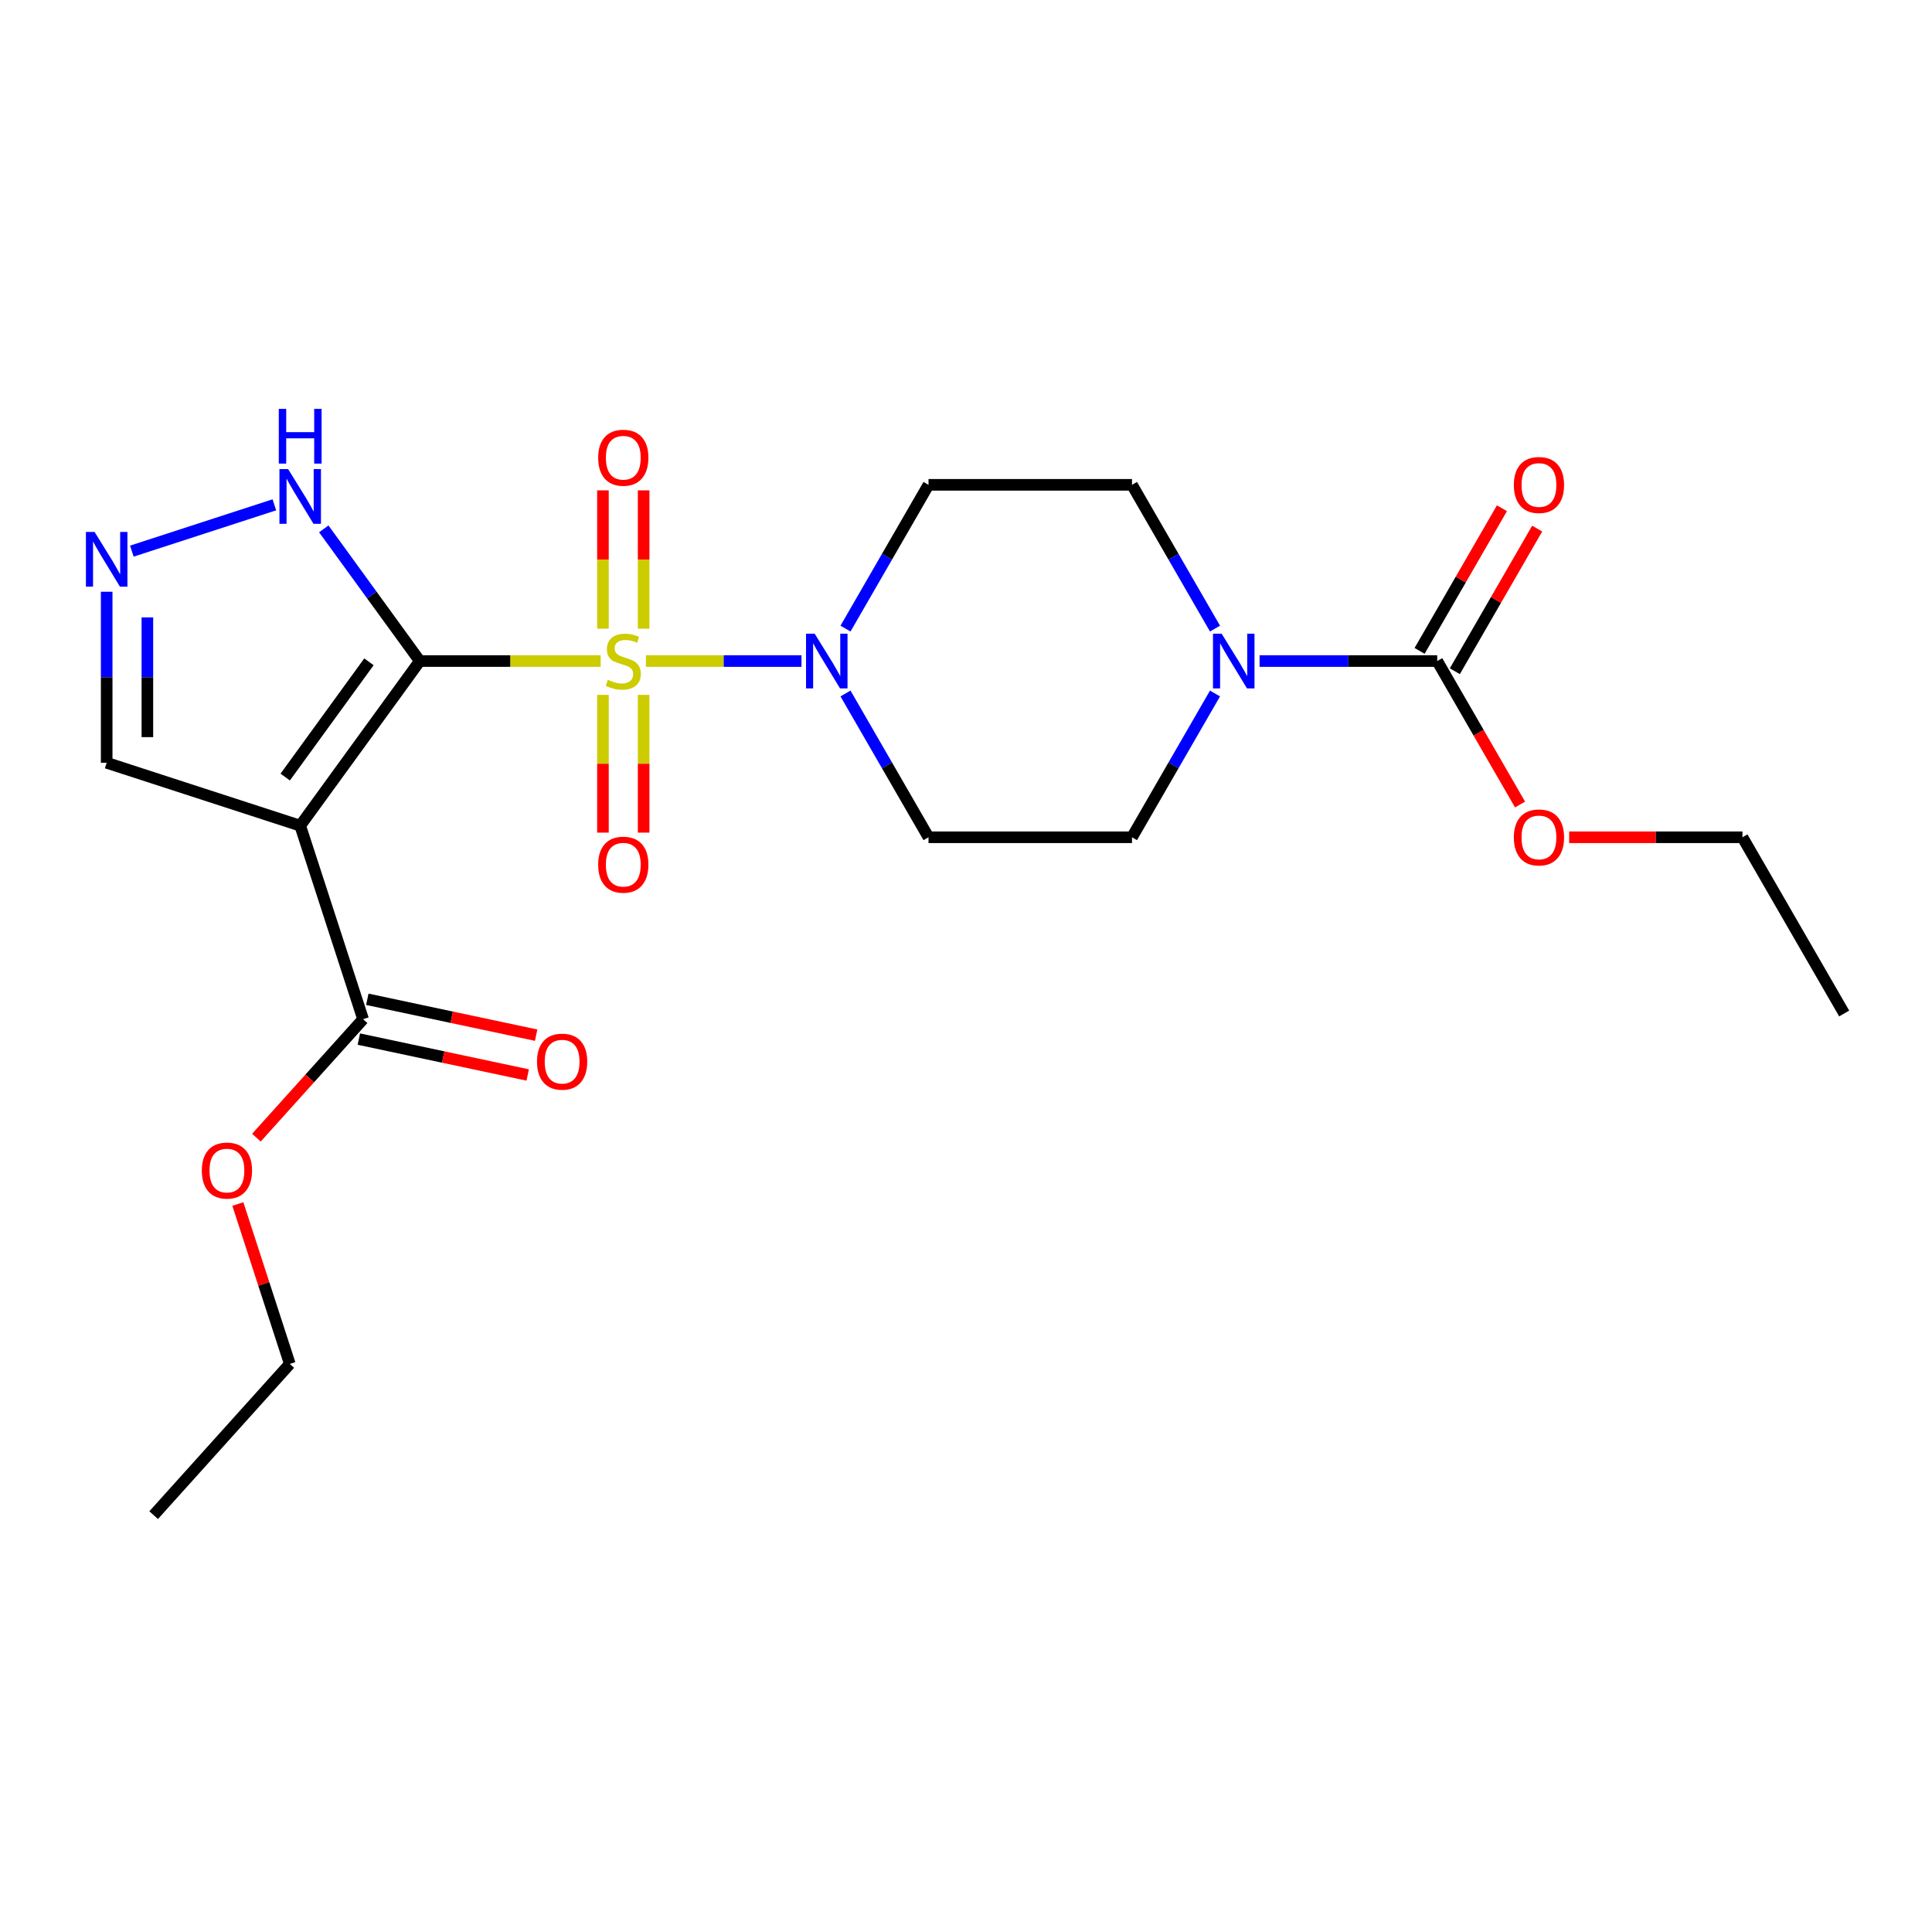 <?xml version='1.0' encoding='iso-8859-1'?>
<svg version='1.1' baseProfile='full'
              xmlns='http://www.w3.org/2000/svg'
                      xmlns:rdkit='http://www.rdkit.org/xml'
                      xmlns:xlink='http://www.w3.org/1999/xlink'
                  xml:space='preserve'
width='1000px' height='1000px' viewBox='0 0 1000 1000'>
<!-- END OF HEADER -->
<rect style='opacity:1.0;fill:#FFFFFF;stroke:none' width='1000' height='1000' x='0' y='0'> </rect>
<path class='bond-0' d='M 310.9,342.157 L 264.096,342.157' style='fill:none;fill-rule:evenodd;stroke:#CCCC00;stroke-width:6px;stroke-linecap:butt;stroke-linejoin:miter;stroke-opacity:1' />
<path class='bond-0' d='M 264.096,342.157 L 217.291,342.157' style='fill:none;fill-rule:evenodd;stroke:#000000;stroke-width:6px;stroke-linecap:butt;stroke-linejoin:miter;stroke-opacity:1' />
<path class='bond-2' d='M 334.326,342.157 L 374.591,342.157' style='fill:none;fill-rule:evenodd;stroke:#CCCC00;stroke-width:6px;stroke-linecap:butt;stroke-linejoin:miter;stroke-opacity:1' />
<path class='bond-2' d='M 374.591,342.157 L 414.855,342.157' style='fill:none;fill-rule:evenodd;stroke:#0000FF;stroke-width:6px;stroke-linecap:butt;stroke-linejoin:miter;stroke-opacity:1' />
<path class='bond-8' d='M 312.081,359.67 L 312.081,395.317' style='fill:none;fill-rule:evenodd;stroke:#CCCC00;stroke-width:6px;stroke-linecap:butt;stroke-linejoin:miter;stroke-opacity:1' />
<path class='bond-8' d='M 312.081,395.317 L 312.081,430.964' style='fill:none;fill-rule:evenodd;stroke:#FF0000;stroke-width:6px;stroke-linecap:butt;stroke-linejoin:miter;stroke-opacity:1' />
<path class='bond-8' d='M 333.145,359.67 L 333.145,395.317' style='fill:none;fill-rule:evenodd;stroke:#CCCC00;stroke-width:6px;stroke-linecap:butt;stroke-linejoin:miter;stroke-opacity:1' />
<path class='bond-8' d='M 333.145,395.317 L 333.145,430.964' style='fill:none;fill-rule:evenodd;stroke:#FF0000;stroke-width:6px;stroke-linecap:butt;stroke-linejoin:miter;stroke-opacity:1' />
<path class='bond-9' d='M 333.145,325.404 L 333.145,289.607' style='fill:none;fill-rule:evenodd;stroke:#CCCC00;stroke-width:6px;stroke-linecap:butt;stroke-linejoin:miter;stroke-opacity:1' />
<path class='bond-9' d='M 333.145,289.607 L 333.145,253.809' style='fill:none;fill-rule:evenodd;stroke:#FF0000;stroke-width:6px;stroke-linecap:butt;stroke-linejoin:miter;stroke-opacity:1' />
<path class='bond-9' d='M 312.081,325.404 L 312.081,289.607' style='fill:none;fill-rule:evenodd;stroke:#CCCC00;stroke-width:6px;stroke-linecap:butt;stroke-linejoin:miter;stroke-opacity:1' />
<path class='bond-9' d='M 312.081,289.607 L 312.081,253.809' style='fill:none;fill-rule:evenodd;stroke:#FF0000;stroke-width:6px;stroke-linecap:butt;stroke-linejoin:miter;stroke-opacity:1' />
<path class='bond-1' d='M 217.291,342.157 L 155.384,427.365' style='fill:none;fill-rule:evenodd;stroke:#000000;stroke-width:6px;stroke-linecap:butt;stroke-linejoin:miter;stroke-opacity:1' />
<path class='bond-1' d='M 190.964,342.557 L 147.629,402.202' style='fill:none;fill-rule:evenodd;stroke:#000000;stroke-width:6px;stroke-linecap:butt;stroke-linejoin:miter;stroke-opacity:1' />
<path class='bond-3' d='M 217.291,342.157 L 192.438,307.95' style='fill:none;fill-rule:evenodd;stroke:#000000;stroke-width:6px;stroke-linecap:butt;stroke-linejoin:miter;stroke-opacity:1' />
<path class='bond-3' d='M 192.438,307.95 L 167.585,273.743' style='fill:none;fill-rule:evenodd;stroke:#0000FF;stroke-width:6px;stroke-linecap:butt;stroke-linejoin:miter;stroke-opacity:1' />
<path class='bond-7' d='M 155.384,427.365 L 187.931,527.532' style='fill:none;fill-rule:evenodd;stroke:#000000;stroke-width:6px;stroke-linecap:butt;stroke-linejoin:miter;stroke-opacity:1' />
<path class='bond-12' d='M 155.384,427.365 L 55.217,394.818' style='fill:none;fill-rule:evenodd;stroke:#000000;stroke-width:6px;stroke-linecap:butt;stroke-linejoin:miter;stroke-opacity:1' />
<path class='bond-10' d='M 437.631,325.364 L 459.113,288.155' style='fill:none;fill-rule:evenodd;stroke:#0000FF;stroke-width:6px;stroke-linecap:butt;stroke-linejoin:miter;stroke-opacity:1' />
<path class='bond-10' d='M 459.113,288.155 L 480.596,250.946' style='fill:none;fill-rule:evenodd;stroke:#000000;stroke-width:6px;stroke-linecap:butt;stroke-linejoin:miter;stroke-opacity:1' />
<path class='bond-11' d='M 437.631,358.95 L 459.113,396.16' style='fill:none;fill-rule:evenodd;stroke:#0000FF;stroke-width:6px;stroke-linecap:butt;stroke-linejoin:miter;stroke-opacity:1' />
<path class='bond-11' d='M 459.113,396.16 L 480.596,433.369' style='fill:none;fill-rule:evenodd;stroke:#000000;stroke-width:6px;stroke-linecap:butt;stroke-linejoin:miter;stroke-opacity:1' />
<path class='bond-6' d='M 142.011,261.295 L 68.239,285.265' style='fill:none;fill-rule:evenodd;stroke:#0000FF;stroke-width:6px;stroke-linecap:butt;stroke-linejoin:miter;stroke-opacity:1' />
<path class='bond-4' d='M 628.884,358.95 L 607.401,396.16' style='fill:none;fill-rule:evenodd;stroke:#0000FF;stroke-width:6px;stroke-linecap:butt;stroke-linejoin:miter;stroke-opacity:1' />
<path class='bond-4' d='M 607.401,396.16 L 585.918,433.369' style='fill:none;fill-rule:evenodd;stroke:#000000;stroke-width:6px;stroke-linecap:butt;stroke-linejoin:miter;stroke-opacity:1' />
<path class='bond-5' d='M 651.952,342.157 L 697.927,342.157' style='fill:none;fill-rule:evenodd;stroke:#0000FF;stroke-width:6px;stroke-linecap:butt;stroke-linejoin:miter;stroke-opacity:1' />
<path class='bond-5' d='M 697.927,342.157 L 743.901,342.157' style='fill:none;fill-rule:evenodd;stroke:#000000;stroke-width:6px;stroke-linecap:butt;stroke-linejoin:miter;stroke-opacity:1' />
<path class='bond-23' d='M 628.884,325.364 L 607.401,288.155' style='fill:none;fill-rule:evenodd;stroke:#0000FF;stroke-width:6px;stroke-linecap:butt;stroke-linejoin:miter;stroke-opacity:1' />
<path class='bond-23' d='M 607.401,288.155 L 585.918,250.946' style='fill:none;fill-rule:evenodd;stroke:#000000;stroke-width:6px;stroke-linecap:butt;stroke-linejoin:miter;stroke-opacity:1' />
<path class='bond-15' d='M 753.022,347.423 L 774.332,310.514' style='fill:none;fill-rule:evenodd;stroke:#000000;stroke-width:6px;stroke-linecap:butt;stroke-linejoin:miter;stroke-opacity:1' />
<path class='bond-15' d='M 774.332,310.514 L 795.642,273.605' style='fill:none;fill-rule:evenodd;stroke:#FF0000;stroke-width:6px;stroke-linecap:butt;stroke-linejoin:miter;stroke-opacity:1' />
<path class='bond-15' d='M 734.78,336.891 L 756.09,299.982' style='fill:none;fill-rule:evenodd;stroke:#000000;stroke-width:6px;stroke-linecap:butt;stroke-linejoin:miter;stroke-opacity:1' />
<path class='bond-15' d='M 756.09,299.982 L 777.399,263.073' style='fill:none;fill-rule:evenodd;stroke:#FF0000;stroke-width:6px;stroke-linecap:butt;stroke-linejoin:miter;stroke-opacity:1' />
<path class='bond-17' d='M 743.901,342.157 L 765.338,379.287' style='fill:none;fill-rule:evenodd;stroke:#000000;stroke-width:6px;stroke-linecap:butt;stroke-linejoin:miter;stroke-opacity:1' />
<path class='bond-17' d='M 765.338,379.287 L 786.775,416.416' style='fill:none;fill-rule:evenodd;stroke:#FF0000;stroke-width:6px;stroke-linecap:butt;stroke-linejoin:miter;stroke-opacity:1' />
<path class='bond-24' d='M 55.217,306.289 L 55.217,350.554' style='fill:none;fill-rule:evenodd;stroke:#0000FF;stroke-width:6px;stroke-linecap:butt;stroke-linejoin:miter;stroke-opacity:1' />
<path class='bond-24' d='M 55.217,350.554 L 55.217,394.818' style='fill:none;fill-rule:evenodd;stroke:#000000;stroke-width:6px;stroke-linecap:butt;stroke-linejoin:miter;stroke-opacity:1' />
<path class='bond-24' d='M 76.281,319.569 L 76.281,350.554' style='fill:none;fill-rule:evenodd;stroke:#0000FF;stroke-width:6px;stroke-linecap:butt;stroke-linejoin:miter;stroke-opacity:1' />
<path class='bond-24' d='M 76.281,350.554 L 76.281,381.539' style='fill:none;fill-rule:evenodd;stroke:#000000;stroke-width:6px;stroke-linecap:butt;stroke-linejoin:miter;stroke-opacity:1' />
<path class='bond-16' d='M 185.741,537.834 L 229.435,547.121' style='fill:none;fill-rule:evenodd;stroke:#000000;stroke-width:6px;stroke-linecap:butt;stroke-linejoin:miter;stroke-opacity:1' />
<path class='bond-16' d='M 229.435,547.121 L 273.128,556.409' style='fill:none;fill-rule:evenodd;stroke:#FF0000;stroke-width:6px;stroke-linecap:butt;stroke-linejoin:miter;stroke-opacity:1' />
<path class='bond-16' d='M 190.12,517.23 L 233.814,526.517' style='fill:none;fill-rule:evenodd;stroke:#000000;stroke-width:6px;stroke-linecap:butt;stroke-linejoin:miter;stroke-opacity:1' />
<path class='bond-16' d='M 233.814,526.517 L 277.508,535.805' style='fill:none;fill-rule:evenodd;stroke:#FF0000;stroke-width:6px;stroke-linecap:butt;stroke-linejoin:miter;stroke-opacity:1' />
<path class='bond-18' d='M 187.931,527.532 L 160.326,558.19' style='fill:none;fill-rule:evenodd;stroke:#000000;stroke-width:6px;stroke-linecap:butt;stroke-linejoin:miter;stroke-opacity:1' />
<path class='bond-18' d='M 160.326,558.19 L 132.721,588.848' style='fill:none;fill-rule:evenodd;stroke:#FF0000;stroke-width:6px;stroke-linecap:butt;stroke-linejoin:miter;stroke-opacity:1' />
<path class='bond-14' d='M 480.596,250.946 L 585.918,250.946' style='fill:none;fill-rule:evenodd;stroke:#000000;stroke-width:6px;stroke-linecap:butt;stroke-linejoin:miter;stroke-opacity:1' />
<path class='bond-13' d='M 480.596,433.369 L 585.918,433.369' style='fill:none;fill-rule:evenodd;stroke:#000000;stroke-width:6px;stroke-linecap:butt;stroke-linejoin:miter;stroke-opacity:1' />
<path class='bond-19' d='M 812.195,433.369 L 857.04,433.369' style='fill:none;fill-rule:evenodd;stroke:#FF0000;stroke-width:6px;stroke-linecap:butt;stroke-linejoin:miter;stroke-opacity:1' />
<path class='bond-19' d='M 857.04,433.369 L 901.884,433.369' style='fill:none;fill-rule:evenodd;stroke:#000000;stroke-width:6px;stroke-linecap:butt;stroke-linejoin:miter;stroke-opacity:1' />
<path class='bond-20' d='M 123.108,623.194 L 136.555,664.581' style='fill:none;fill-rule:evenodd;stroke:#FF0000;stroke-width:6px;stroke-linecap:butt;stroke-linejoin:miter;stroke-opacity:1' />
<path class='bond-20' d='M 136.555,664.581 L 150.003,705.969' style='fill:none;fill-rule:evenodd;stroke:#000000;stroke-width:6px;stroke-linecap:butt;stroke-linejoin:miter;stroke-opacity:1' />
<path class='bond-22' d='M 901.884,433.369 L 954.545,524.58' style='fill:none;fill-rule:evenodd;stroke:#000000;stroke-width:6px;stroke-linecap:butt;stroke-linejoin:miter;stroke-opacity:1' />
<path class='bond-21' d='M 150.003,705.969 L 79.528,784.238' style='fill:none;fill-rule:evenodd;stroke:#000000;stroke-width:6px;stroke-linecap:butt;stroke-linejoin:miter;stroke-opacity:1' />
<path  class='atom-0' d='M 314.613 351.877
Q 314.933 351.997, 316.253 352.557
Q 317.573 353.117, 319.013 353.477
Q 320.493 353.797, 321.933 353.797
Q 324.613 353.797, 326.173 352.517
Q 327.733 351.197, 327.733 348.917
Q 327.733 347.357, 326.933 346.397
Q 326.173 345.437, 324.973 344.917
Q 323.773 344.397, 321.773 343.797
Q 319.253 343.037, 317.733 342.317
Q 316.253 341.597, 315.173 340.077
Q 314.133 338.557, 314.133 335.997
Q 314.133 332.437, 316.533 330.237
Q 318.973 328.037, 323.773 328.037
Q 327.053 328.037, 330.773 329.597
L 329.853 332.677
Q 326.453 331.277, 323.893 331.277
Q 321.133 331.277, 319.613 332.437
Q 318.093 333.557, 318.133 335.517
Q 318.133 337.037, 318.893 337.957
Q 319.693 338.877, 320.813 339.397
Q 321.973 339.917, 323.893 340.517
Q 326.453 341.317, 327.973 342.117
Q 329.493 342.917, 330.573 344.557
Q 331.693 346.157, 331.693 348.917
Q 331.693 352.837, 329.053 354.957
Q 326.453 357.037, 322.093 357.037
Q 319.573 357.037, 317.653 356.477
Q 315.773 355.957, 313.533 355.037
L 314.613 351.877
' fill='#CCCC00'/>
<path  class='atom-3' d='M 421.675 327.997
L 430.955 342.997
Q 431.875 344.477, 433.355 347.157
Q 434.835 349.837, 434.915 349.997
L 434.915 327.997
L 438.675 327.997
L 438.675 356.317
L 434.795 356.317
L 424.835 339.917
Q 423.675 337.997, 422.435 335.797
Q 421.235 333.597, 420.875 332.917
L 420.875 356.317
L 417.195 356.317
L 417.195 327.997
L 421.675 327.997
' fill='#0000FF'/>
<path  class='atom-4' d='M 149.124 242.79
L 158.404 257.79
Q 159.324 259.27, 160.804 261.95
Q 162.284 264.63, 162.364 264.79
L 162.364 242.79
L 166.124 242.79
L 166.124 271.11
L 162.244 271.11
L 152.284 254.71
Q 151.124 252.79, 149.884 250.59
Q 148.684 248.39, 148.324 247.71
L 148.324 271.11
L 144.644 271.11
L 144.644 242.79
L 149.124 242.79
' fill='#0000FF'/>
<path  class='atom-4' d='M 144.304 211.638
L 148.144 211.638
L 148.144 223.678
L 162.624 223.678
L 162.624 211.638
L 166.464 211.638
L 166.464 239.958
L 162.624 239.958
L 162.624 226.878
L 148.144 226.878
L 148.144 239.958
L 144.304 239.958
L 144.304 211.638
' fill='#0000FF'/>
<path  class='atom-5' d='M 632.319 327.997
L 641.599 342.997
Q 642.519 344.477, 643.999 347.157
Q 645.479 349.837, 645.559 349.997
L 645.559 327.997
L 649.319 327.997
L 649.319 356.317
L 645.439 356.317
L 635.479 339.917
Q 634.319 337.997, 633.079 335.797
Q 631.879 333.597, 631.519 332.917
L 631.519 356.317
L 627.839 356.317
L 627.839 327.997
L 632.319 327.997
' fill='#0000FF'/>
<path  class='atom-7' d='M 48.957 275.336
L 58.237 290.336
Q 59.157 291.816, 60.637 294.496
Q 62.117 297.176, 62.197 297.336
L 62.197 275.336
L 65.957 275.336
L 65.957 303.656
L 62.077 303.656
L 52.117 287.256
Q 50.957 285.336, 49.717 283.136
Q 48.517 280.936, 48.157 280.256
L 48.157 303.656
L 44.477 303.656
L 44.477 275.336
L 48.957 275.336
' fill='#0000FF'/>
<path  class='atom-9' d='M 309.613 447.559
Q 309.613 440.759, 312.973 436.959
Q 316.333 433.159, 322.613 433.159
Q 328.893 433.159, 332.253 436.959
Q 335.613 440.759, 335.613 447.559
Q 335.613 454.439, 332.213 458.359
Q 328.813 462.239, 322.613 462.239
Q 316.373 462.239, 312.973 458.359
Q 309.613 454.479, 309.613 447.559
M 322.613 459.039
Q 326.933 459.039, 329.253 456.159
Q 331.613 453.239, 331.613 447.559
Q 331.613 441.999, 329.253 439.199
Q 326.933 436.359, 322.613 436.359
Q 318.293 436.359, 315.933 439.159
Q 313.613 441.959, 313.613 447.559
Q 313.613 453.279, 315.933 456.159
Q 318.293 459.039, 322.613 459.039
' fill='#FF0000'/>
<path  class='atom-10' d='M 309.613 236.915
Q 309.613 230.115, 312.973 226.315
Q 316.333 222.515, 322.613 222.515
Q 328.893 222.515, 332.253 226.315
Q 335.613 230.115, 335.613 236.915
Q 335.613 243.795, 332.213 247.715
Q 328.813 251.595, 322.613 251.595
Q 316.373 251.595, 312.973 247.715
Q 309.613 243.835, 309.613 236.915
M 322.613 248.395
Q 326.933 248.395, 329.253 245.515
Q 331.613 242.595, 331.613 236.915
Q 331.613 231.355, 329.253 228.555
Q 326.933 225.715, 322.613 225.715
Q 318.293 225.715, 315.933 228.515
Q 313.613 231.315, 313.613 236.915
Q 313.613 242.635, 315.933 245.515
Q 318.293 248.395, 322.613 248.395
' fill='#FF0000'/>
<path  class='atom-16' d='M 783.562 251.026
Q 783.562 244.226, 786.922 240.426
Q 790.282 236.626, 796.562 236.626
Q 802.842 236.626, 806.202 240.426
Q 809.562 244.226, 809.562 251.026
Q 809.562 257.906, 806.162 261.826
Q 802.762 265.706, 796.562 265.706
Q 790.322 265.706, 786.922 261.826
Q 783.562 257.946, 783.562 251.026
M 796.562 262.506
Q 800.882 262.506, 803.202 259.626
Q 805.562 256.706, 805.562 251.026
Q 805.562 245.466, 803.202 242.666
Q 800.882 239.826, 796.562 239.826
Q 792.242 239.826, 789.882 242.626
Q 787.562 245.426, 787.562 251.026
Q 787.562 256.746, 789.882 259.626
Q 792.242 262.506, 796.562 262.506
' fill='#FF0000'/>
<path  class='atom-17' d='M 277.951 549.509
Q 277.951 542.709, 281.311 538.909
Q 284.671 535.109, 290.951 535.109
Q 297.231 535.109, 300.591 538.909
Q 303.951 542.709, 303.951 549.509
Q 303.951 556.389, 300.551 560.309
Q 297.151 564.189, 290.951 564.189
Q 284.711 564.189, 281.311 560.309
Q 277.951 556.429, 277.951 549.509
M 290.951 560.989
Q 295.271 560.989, 297.591 558.109
Q 299.951 555.189, 299.951 549.509
Q 299.951 543.949, 297.591 541.149
Q 295.271 538.309, 290.951 538.309
Q 286.631 538.309, 284.271 541.109
Q 281.951 543.909, 281.951 549.509
Q 281.951 555.229, 284.271 558.109
Q 286.631 560.989, 290.951 560.989
' fill='#FF0000'/>
<path  class='atom-18' d='M 783.562 433.449
Q 783.562 426.649, 786.922 422.849
Q 790.282 419.049, 796.562 419.049
Q 802.842 419.049, 806.202 422.849
Q 809.562 426.649, 809.562 433.449
Q 809.562 440.329, 806.162 444.249
Q 802.762 448.129, 796.562 448.129
Q 790.322 448.129, 786.922 444.249
Q 783.562 440.369, 783.562 433.449
M 796.562 444.929
Q 800.882 444.929, 803.202 442.049
Q 805.562 439.129, 805.562 433.449
Q 805.562 427.889, 803.202 425.089
Q 800.882 422.249, 796.562 422.249
Q 792.242 422.249, 789.882 425.049
Q 787.562 427.849, 787.562 433.449
Q 787.562 439.169, 789.882 442.049
Q 792.242 444.929, 796.562 444.929
' fill='#FF0000'/>
<path  class='atom-19' d='M 104.456 605.881
Q 104.456 599.081, 107.816 595.281
Q 111.176 591.481, 117.456 591.481
Q 123.736 591.481, 127.096 595.281
Q 130.456 599.081, 130.456 605.881
Q 130.456 612.761, 127.056 616.681
Q 123.656 620.561, 117.456 620.561
Q 111.216 620.561, 107.816 616.681
Q 104.456 612.801, 104.456 605.881
M 117.456 617.361
Q 121.776 617.361, 124.096 614.481
Q 126.456 611.561, 126.456 605.881
Q 126.456 600.321, 124.096 597.521
Q 121.776 594.681, 117.456 594.681
Q 113.136 594.681, 110.776 597.481
Q 108.456 600.281, 108.456 605.881
Q 108.456 611.601, 110.776 614.481
Q 113.136 617.361, 117.456 617.361
' fill='#FF0000'/>
</svg>
